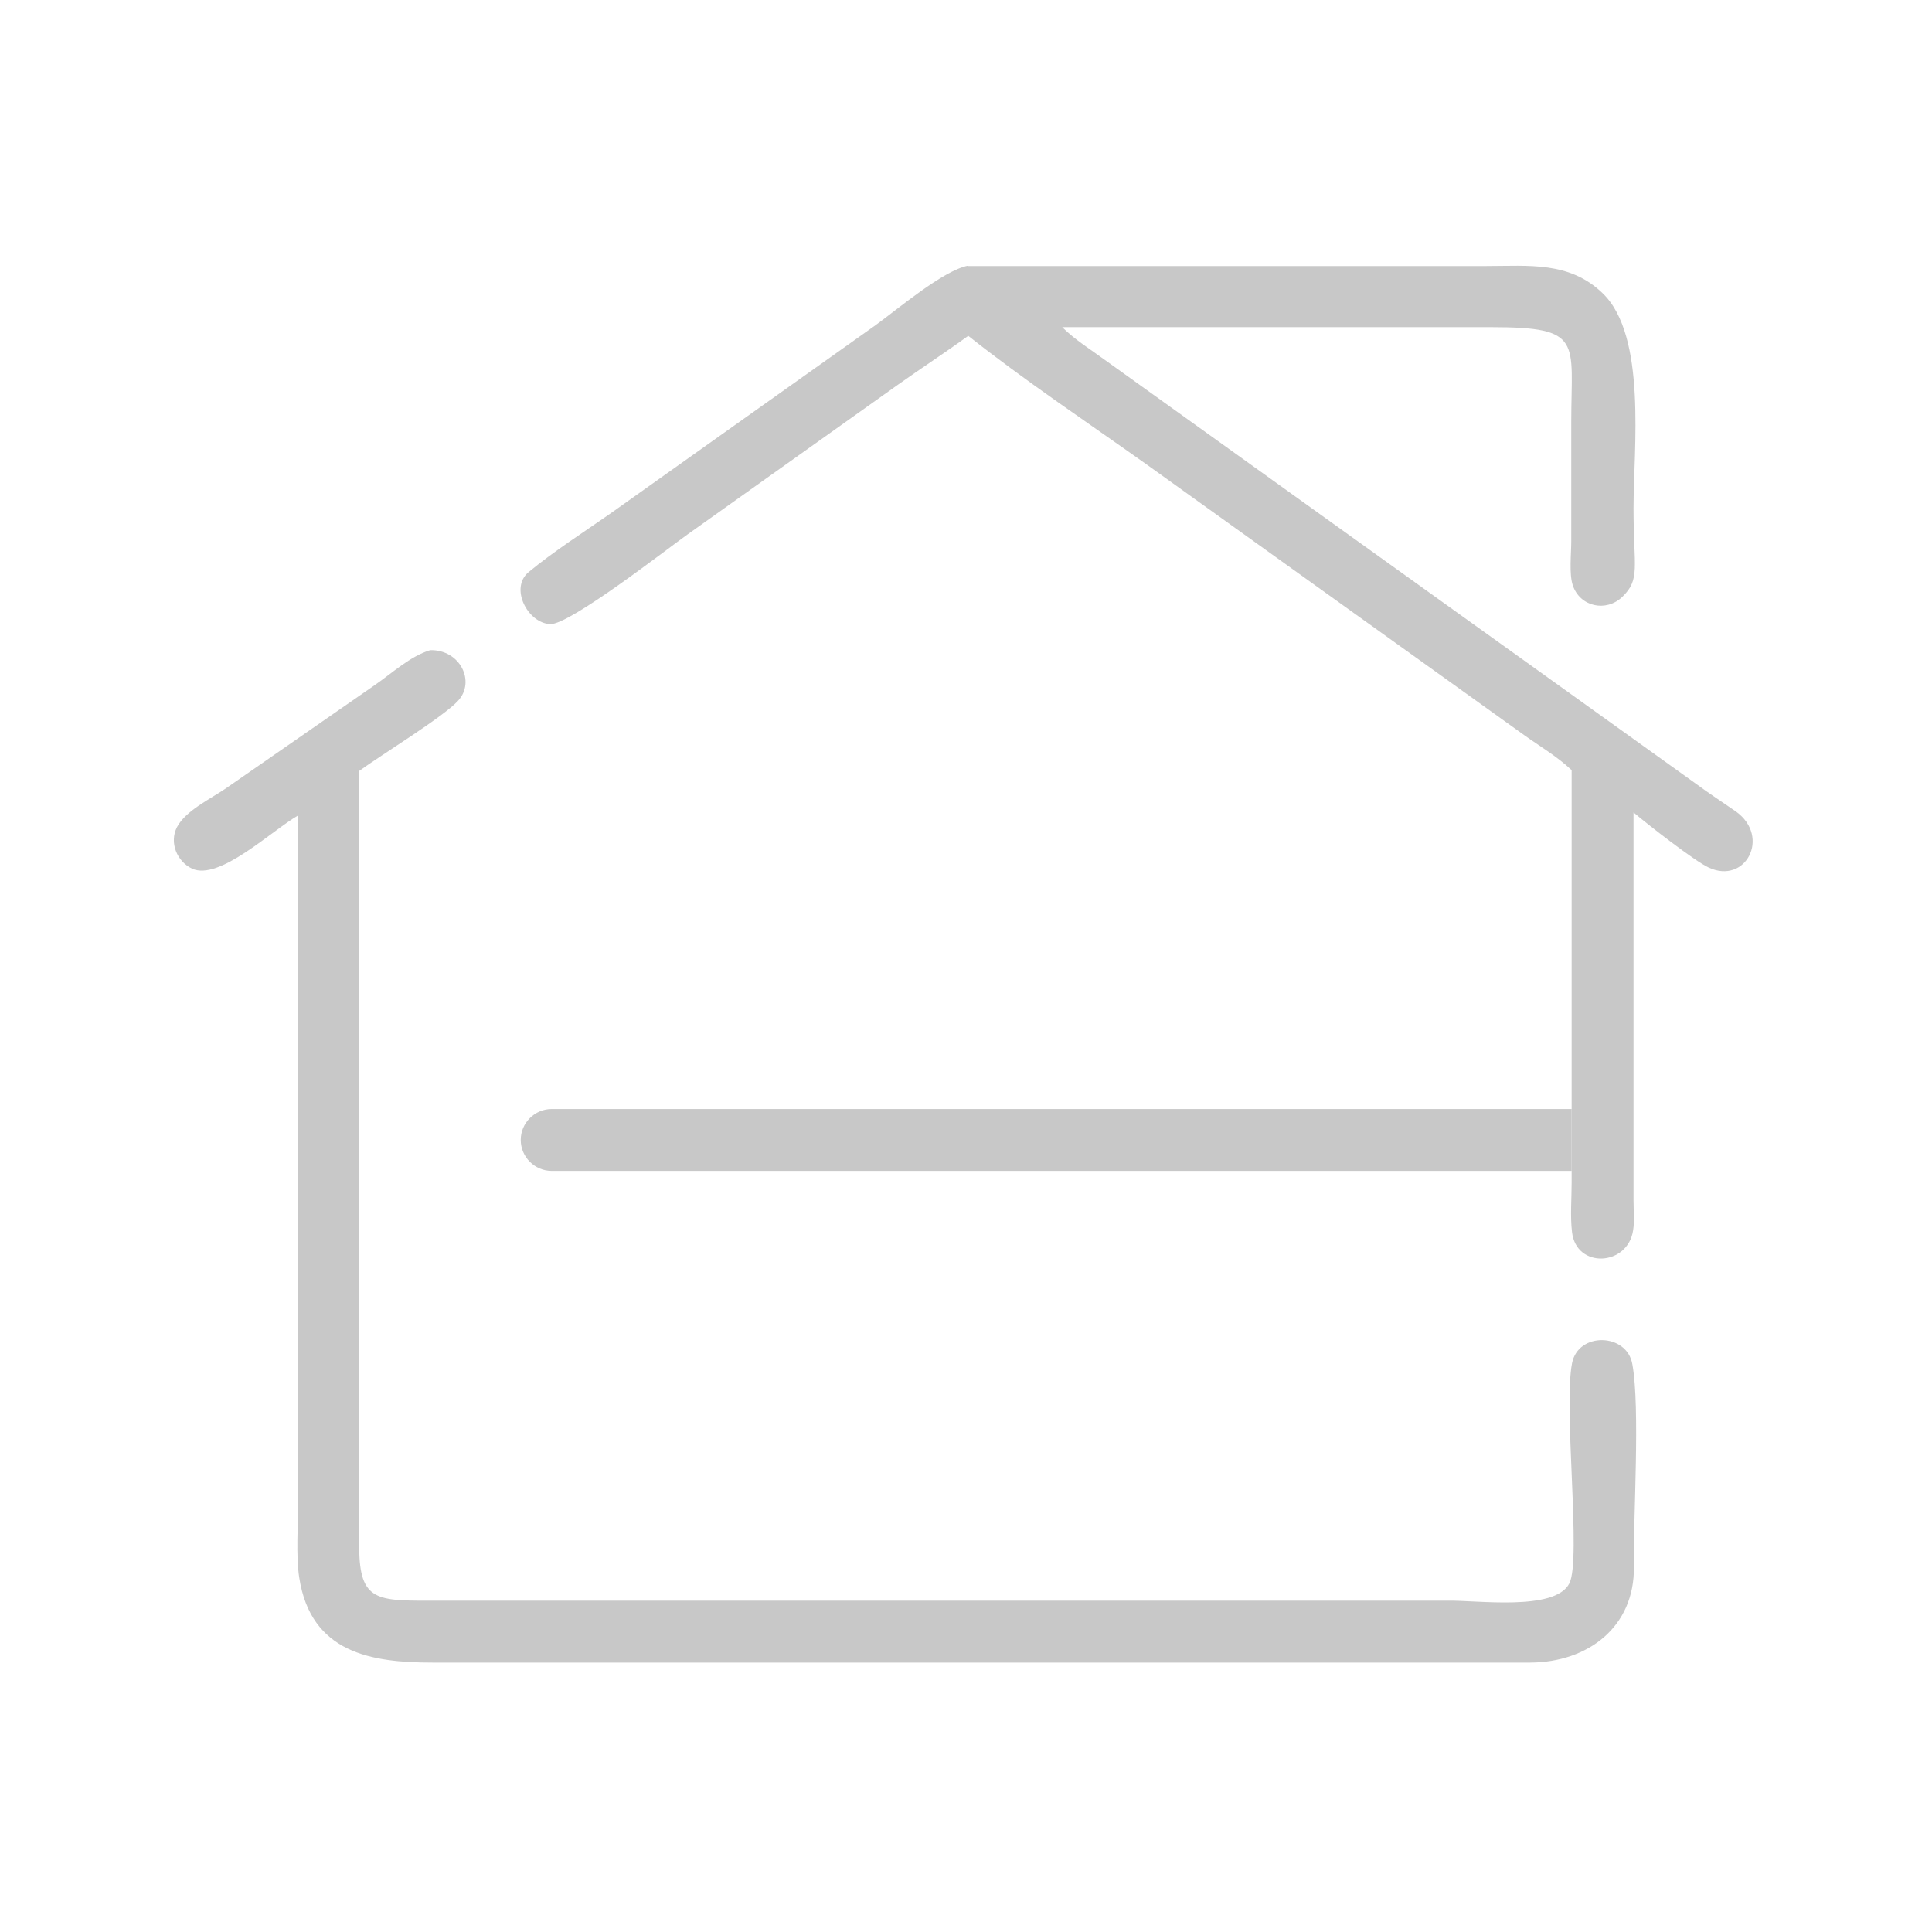 <?xml version="1.0" encoding="UTF-8"?>
<svg id="_Слой_1" xmlns="http://www.w3.org/2000/svg" version="1.1" viewBox="0 0 512 512">
  <!-- Generator: Adobe Illustrator 29.0.1, SVG Export Plug-In . SVG Version: 2.1.0 Build 192)  -->
  <defs>
    <style>
      .st0 {
        fill: #c8c8c8;
      }
    </style>
  </defs>
  <path class="st0" d="M256.6,70.5h137.3c11.2,0,22-1.3,30.8,7.2,11.8,11.3,8.2,41.3,8.2,57s1.9,18.8-3,23.5c-4.3,4.1-11.2,2.6-13.1-3.1-1-3-.4-8.4-.4-11.7v-31.7c0-21.3,3.3-25-21.2-25h-113.7c3.4,3.4,7.8,6.1,11.6,8.9l156.2,112c3.5,2.6,7.2,5,10.8,7.5,9.2,6.7,2.5,19.4-7.3,14.8-3.7-1.7-16.4-11.6-19.9-14.6v102.9c0,2.6.3,5.3-.1,7.8-1.4,9.6-15.1,10.3-16.2.5-.5-4.2-.1-8.8-.1-13v-109.4c-3.8-3.6-8.4-6.3-12.6-9.3l-100.3-71.9c-15.2-10.8-32.4-22.3-47-33.9-6.2,4.5-12.5,8.6-18.7,13l-55.8,39.7c-5.2,3.7-31.1,23.9-36.3,23.7-6-.3-10.8-9.6-5.7-13.8,6.4-5.3,14.6-10.6,21.5-15.4l70.4-50c5.7-4.1,18-14.6,24.6-15.8h0Z"/>
  <path class="st0" d="M114,172.3c7.9-.2,12.1,8.3,7.4,13.4-3.9,4.3-20.6,14.5-26.2,18.6v204.5c-.2,15.2,4.1,15.4,18.3,15.4h270c7.6-.2,28.6,2.9,32.4-4.6,3.2-6.3-1.6-46.3.7-58.3,1.6-8.4,14.6-8.1,16,.3,2.1,11.6.2,40.6.4,53.6.2,16-12.2,25.3-27.4,25.4H114.6c-16.1,0-32.2-2.5-35.3-22.5-.9-5.7-.3-14.2-.3-20.2v-181.8c-7.1,4.1-20.9,17.4-28.1,14.1-4-1.9-6.1-6.9-4-11,2.3-4.4,9.1-7.6,13-10.3l39.5-27.4c4.5-3.1,9.3-7.6,14.6-9.2h0Z"/>
  <path class="st0" d="M416.5,293.9v16.4H146.2c-4.5,0-8.2-3.7-8.2-8.2h0c0-4.5,3.7-8.2,8.2-8.2h270.3Z"/>
</svg>